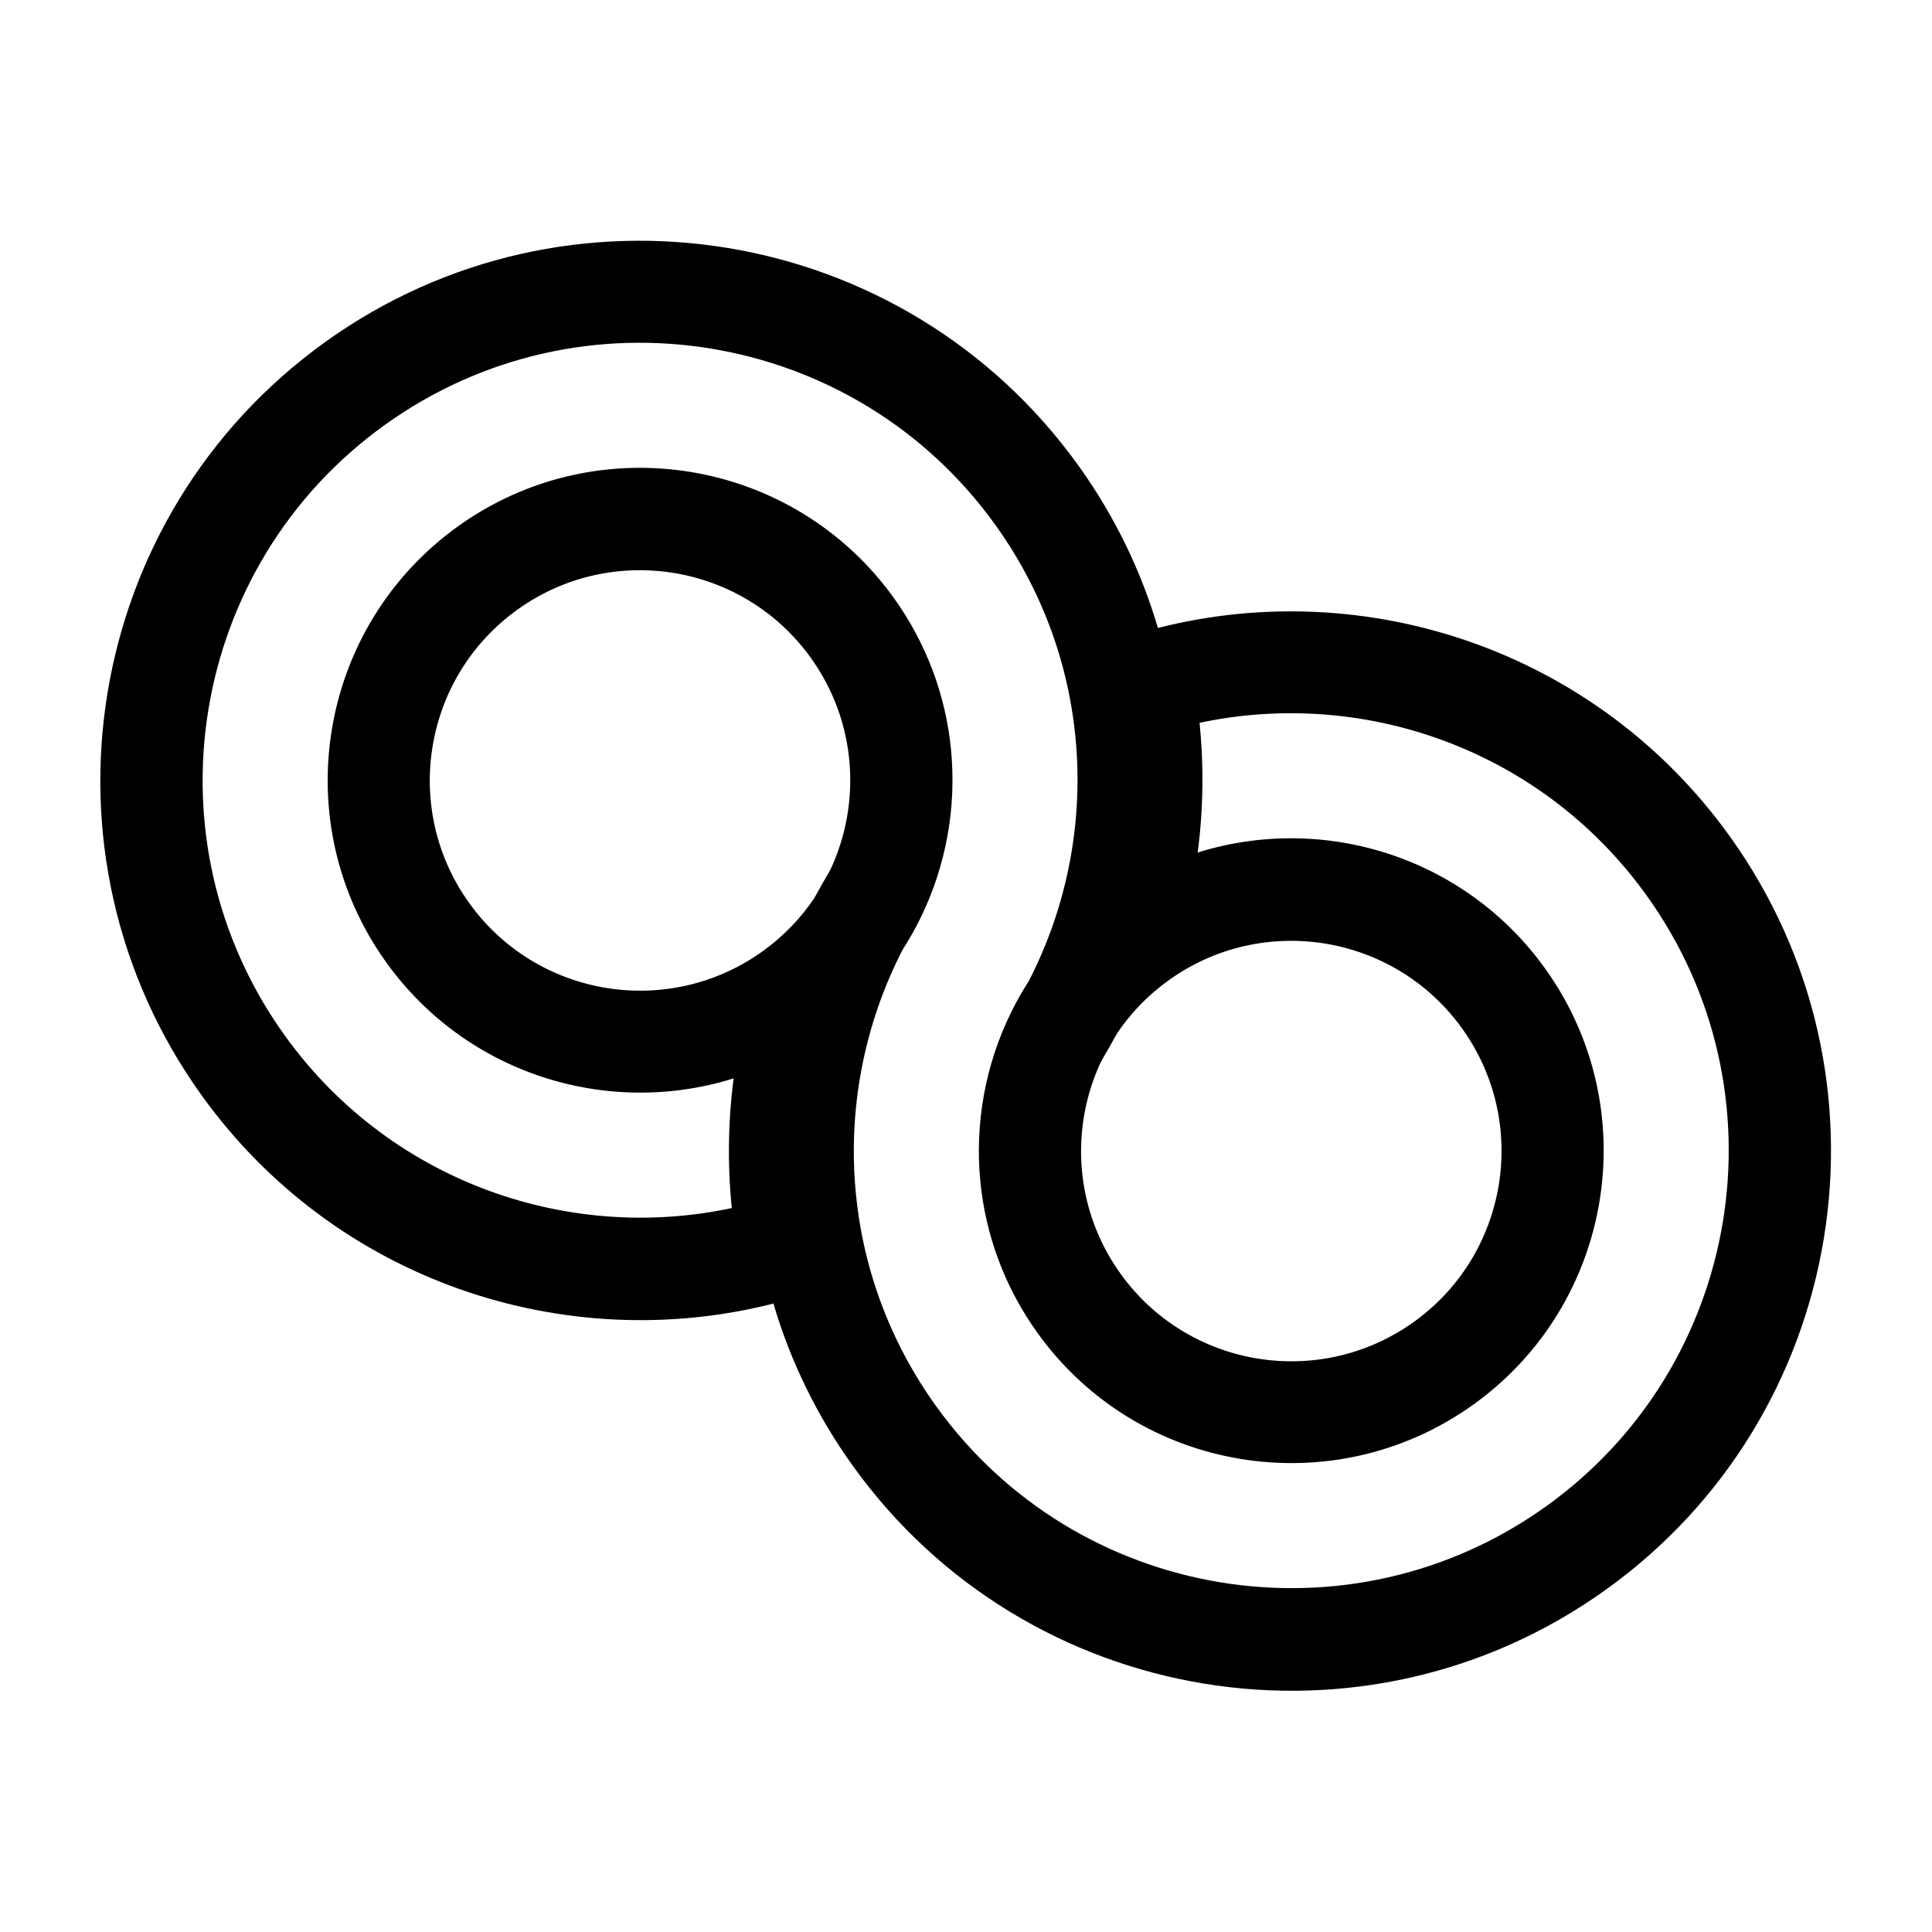 <svg clip-rule="evenodd" fill-rule="evenodd" stroke-linecap="round" stroke-linejoin="round" stroke-miterlimit="1.5" viewBox="0 0 3544 3544" xmlns="http://www.w3.org/2000/svg"><path d="m1220.39 1830.98c-226.04-88.65-386.267-308.85-386.267-566.17 0-335.509 272.387-607.9 607.897-607.9s607.9 272.391 607.9 607.9c0 70.29-11.95 137.8-33.93 200.62-9.95 28.41-21.94 55.86-35.8 82.17-32.34 61.37-74.87 116.55-125.34 163.28-42.47 39.32-90.55 72.67-142.91 98.68-10.62 5.28-21.42 10.26-32.38 14.92-52.63 22.39-109.05 37.57-168.02 44.29 30.5-52.81 75.36-96.3 129.23-125.12 11.93-4.96 23.64-10.36 35.11-16.17 90.43-45.84 165.65-117.42 215.98-205.07 15.18-26.43 28.1-54.32 38.49-83.41 19.45-54.45 30.04-113.09 30.04-174.19 0-286.095-232.27-518.367-518.37-518.367-286.09 0-518.364 232.272-518.364 518.367 0 220.62 138.124 409.23 332.534 484.01 28.33 10.9 57.86 19.37 88.32 25.18-15.18 26.43-28.09 54.33-38.48 83.41-29.41-6.73-58.02-15.6-85.64-26.43zm161.14-245.44c-151.25-28.4-265.84-161.29-265.84-320.73 0-180.11 146.22-326.333 326.33-326.333s326.34 146.223 326.34 326.333c0 59.29-15.85 114.9-43.52 162.83-30.5 52.81-75.36 96.31-129.23 125.13-11.32 6.05-23.04 11.46-35.11 16.17-36.73 14.33-76.69 22.2-118.48 22.2-20.66 0-40.89-1.92-60.49-5.6zm175.29-113.6c72.74-40.44 122-118.07 122-207.13 0-130.69-106.1-236.8-236.8-236.8-130.69 0-236.8 106.11-236.8 236.8s106.11 236.8 236.8 236.8c28.98 0 56.75-5.22 82.42-14.76 11.22-4.17 22.03-9.17 32.38-14.91z" transform="matrix(1.323 -.95 .95 1.323 -1935.33 1128.21)"/><path d="m1663.65 698.641c226.05 88.654 386.27 308.849 386.27 566.169 0 335.51-272.39 607.9-607.9 607.9s-607.897-272.39-607.897-607.9c0-70.29 11.954-137.8 33.939-200.62 9.94-28.41 21.932-55.86 35.796-82.166 32.341-61.369 74.873-116.549 125.342-163.281 42.46-39.326 90.55-72.669 142.91-98.685 10.62-5.277 21.42-10.253 32.38-14.916 52.62-22.388 109.04-37.567 168.01-44.293-30.49 52.812-75.35 96.305-129.22 125.122-11.94 4.964-23.65 10.361-35.11 16.172-90.43 45.839-165.65 117.416-215.988 205.067-15.179 26.43-28.095 54.32-38.485 83.41-19.448 54.45-30.041 113.09-30.041 174.19 0 286.09 232.274 518.37 518.364 518.37 286.1 0 518.37-232.28 518.37-518.37 0-220.62-138.12-409.23-332.53-484.008-28.33-10.897-57.86-19.376-88.33-25.185 15.18-26.43 28.1-54.322 38.49-83.41 29.41 6.732 58.01 15.601 85.63 26.434zm-161.13 245.443c151.25 28.399 265.84 161.286 265.84 320.726 0 180.11-146.23 326.33-326.34 326.33s-326.33-146.22-326.33-326.33c0-59.28 15.84-114.9 43.52-162.83 30.5-52.82 75.36-96.31 129.23-125.124 11.32-6.056 23.04-11.463 35.11-16.173 36.73-14.336 76.69-22.206 118.47-22.206 20.67 0 40.89 1.925 60.5 5.607zm-175.29 113.596c-72.74 40.44-122.01 118.08-122.01 207.13 0 130.69 106.11 236.8 236.8 236.8 130.7 0 236.8-106.11 236.8-236.8s-106.1-236.8-236.8-236.8c-28.97 0-56.74 5.22-82.41 14.76-11.22 4.17-22.04 9.17-32.38 14.91z" transform="matrix(1.323 -.95 .95 1.323 -740.65 1808.06)"/><path d="m1380.51 1035.84c3.49 28.54 4.39 57.13 2.79 85.45-5.29 93.93-37.99 184.87-94.09 260.75-8.07 8.96-15.56 18.35-22.45 28.11-32.79 46.46-51.96 101.37-55.29 158.03-3.02 51.43 7.02 104.31 31.76 153.63 75.17 149.84 257.86 210.45 407.69 135.28 149.84-75.18 210.45-257.86 135.28-407.7-66.55-132.64-217.35-195.36-355.03-155.86 22.48-59.94 34.83-123.6 36.12-188.15 192.95-18.94 386.58 80.33 478.66 263.86 119.42 238.01 23.13 528.19-214.88 647.6-238 119.42-528.19 23.13-647.6-214.88-25.5-50.83-41.16-104.03-47.71-157.45-3.5-28.53-4.39-57.13-2.8-85.45 5.3-93.93 37.99-184.87 94.09-260.75 8.08-8.96 15.57-18.35 22.46-28.11 32.79-46.46 51.96-101.37 55.28-158.03 3.02-51.43-7.01-104.31-31.75-153.629-75.18-149.837-257.86-210.452-407.696-135.277s-210.451 257.856-135.276 407.686c66.548 132.65 217.344 195.37 355.023 155.87-22.478 59.94-34.83 123.6-36.12 188.15-192.947 18.94-386.578-80.33-478.661-263.86-119.412-238.01-23.127-528.191 214.882-647.603 238.008-119.413 528.188-23.128 647.598 214.881 25.5 50.828 41.17 104.036 47.72 157.452z" fill="none" stroke="#000" stroke-width="47.62" transform="matrix(1.728 -.275 .275 1.728 -684.798 -212.593)"/></svg>